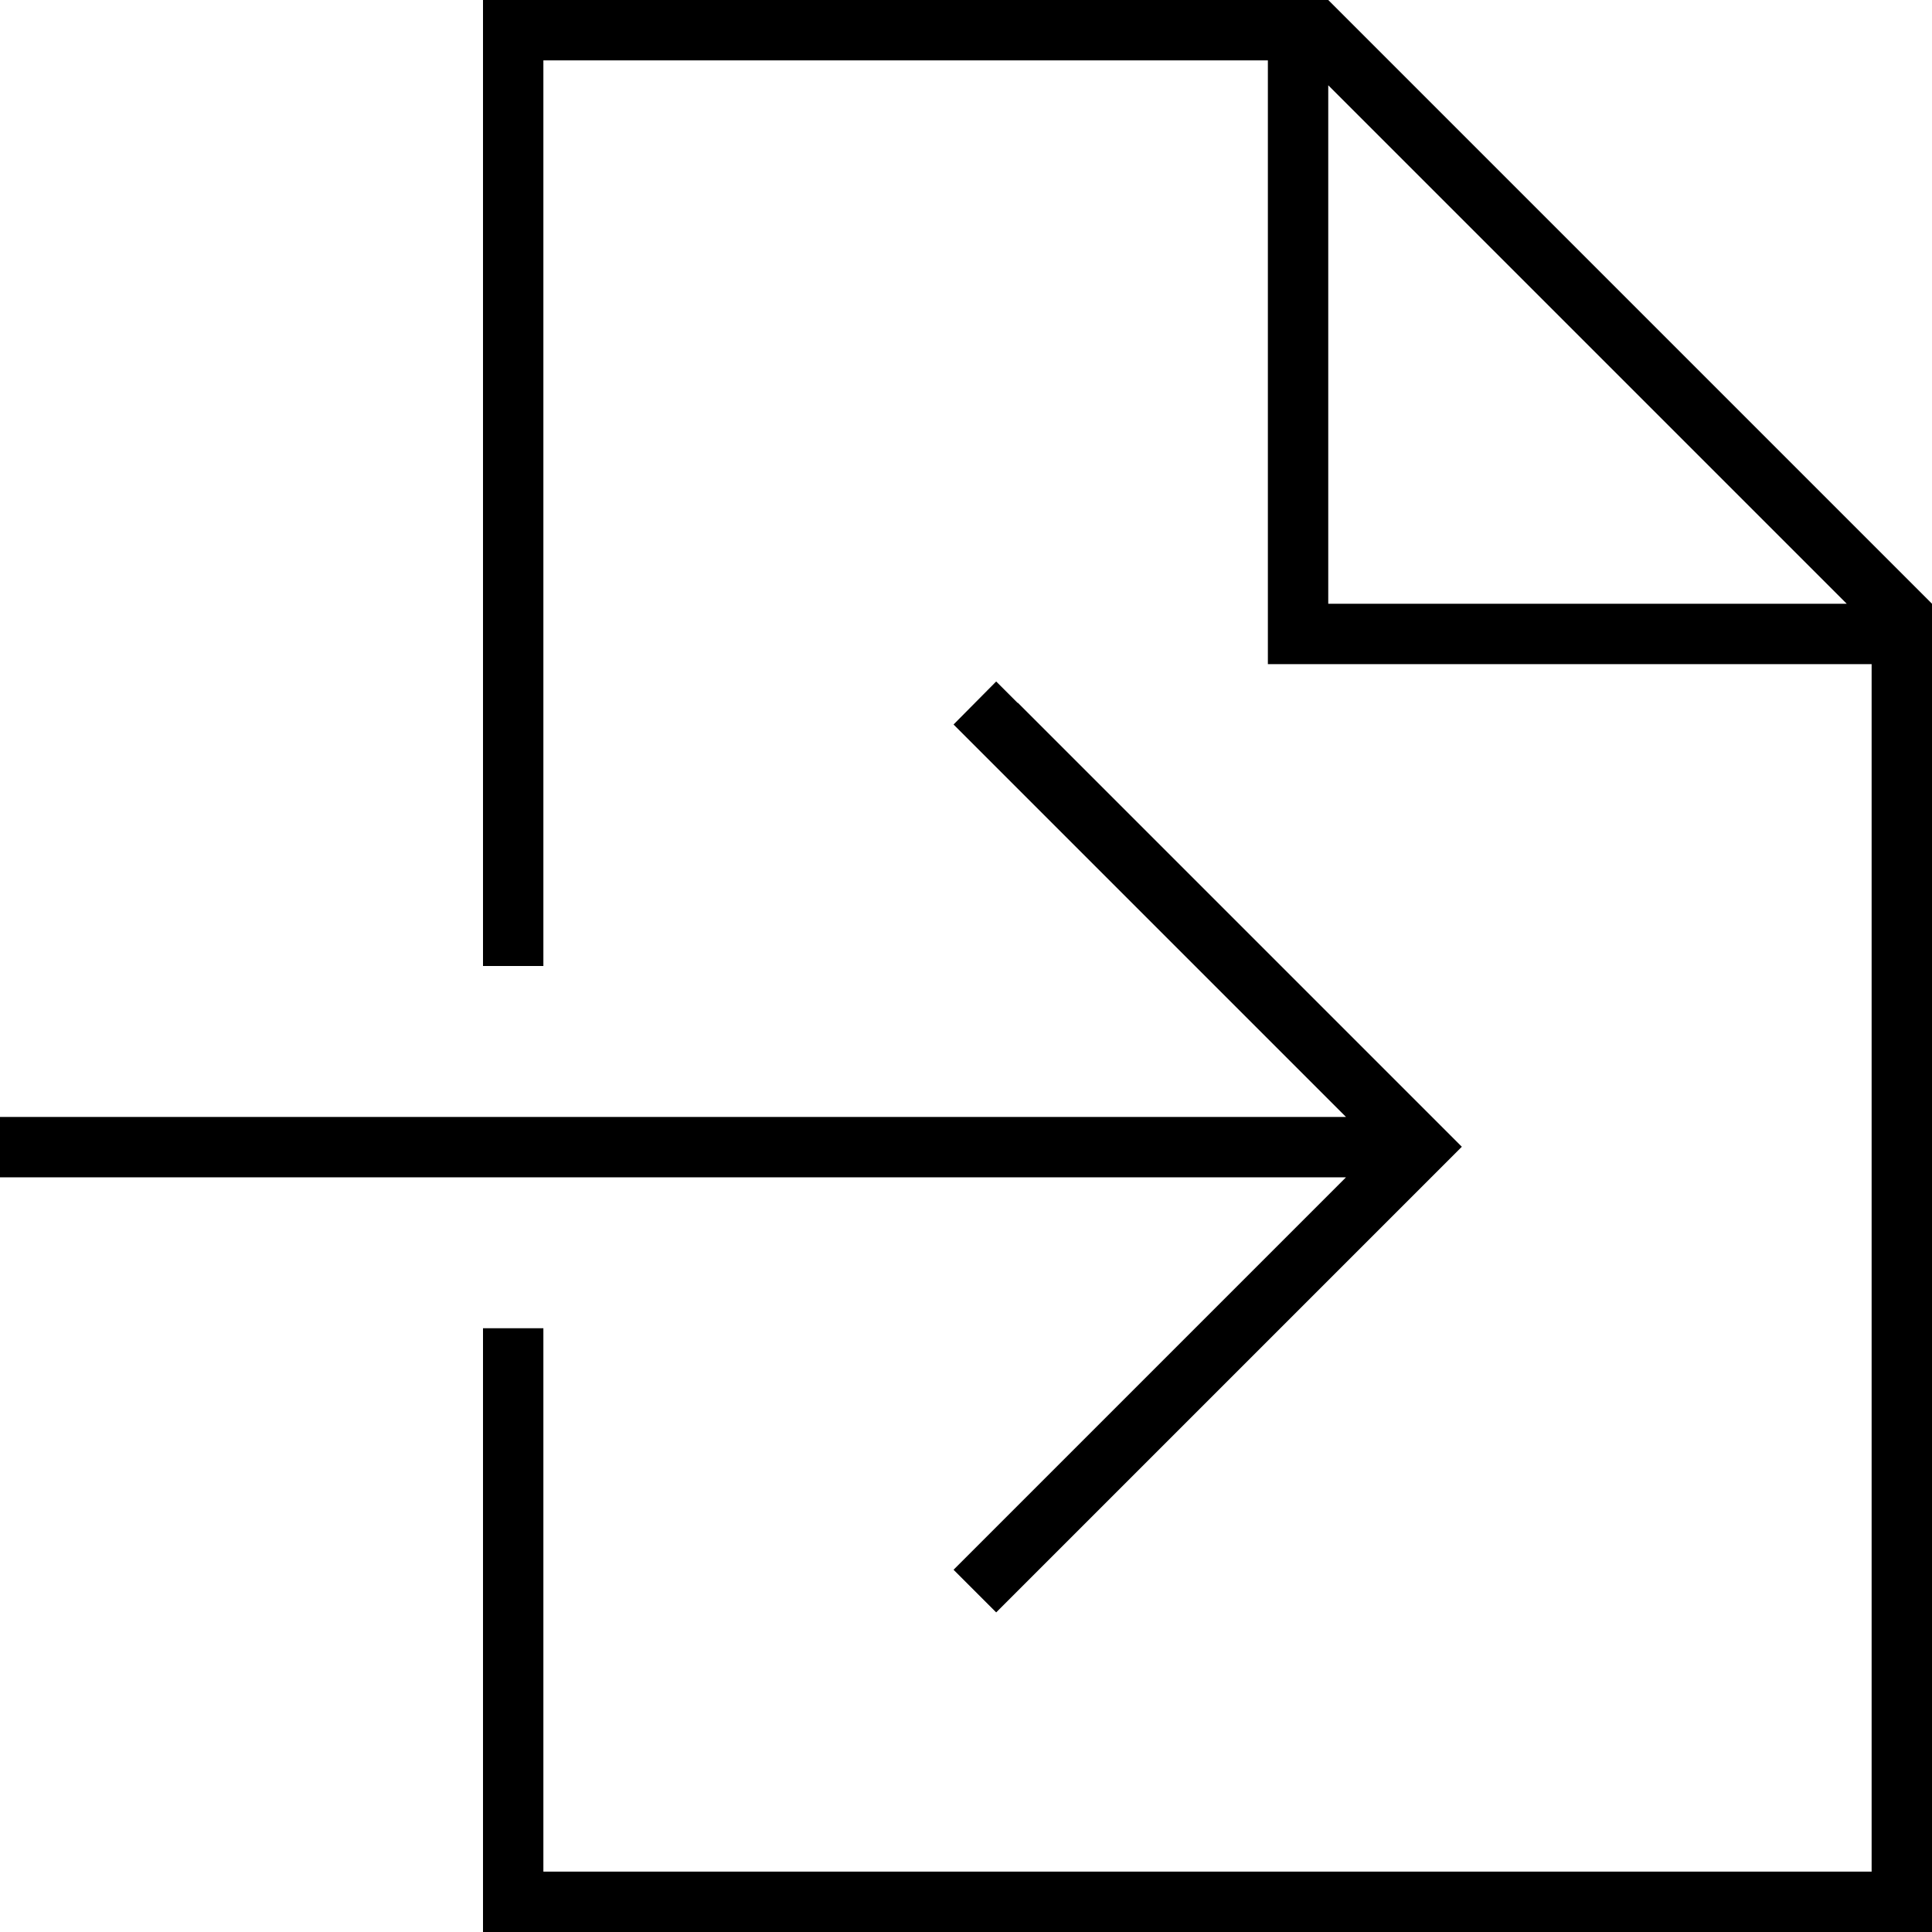 <svg xmlns="http://www.w3.org/2000/svg" viewBox="0 0 512 512"><!--! Font Awesome Pro 6.5.1 by @fontawesome - https://fontawesome.com License - https://fontawesome.com/license (Commercial License) Copyright 2023 Fonticons, Inc. --><path d="M496 496H144V352H128V496v16h16H496h16V496 160L352 0H144 128V16 256h16V16H336V168v8h8H496V496zm-6.6-336H352V22.6L489.4 160zM269.7 186.3l-5.7-5.7L252.7 192l5.7 5.7L356.7 296H8 0v16H8 356.7l-98.3 98.3-5.7 5.7L264 427.3l5.7-5.7 112-112 5.7-5.7-5.7-5.7-112-112z"/></svg>